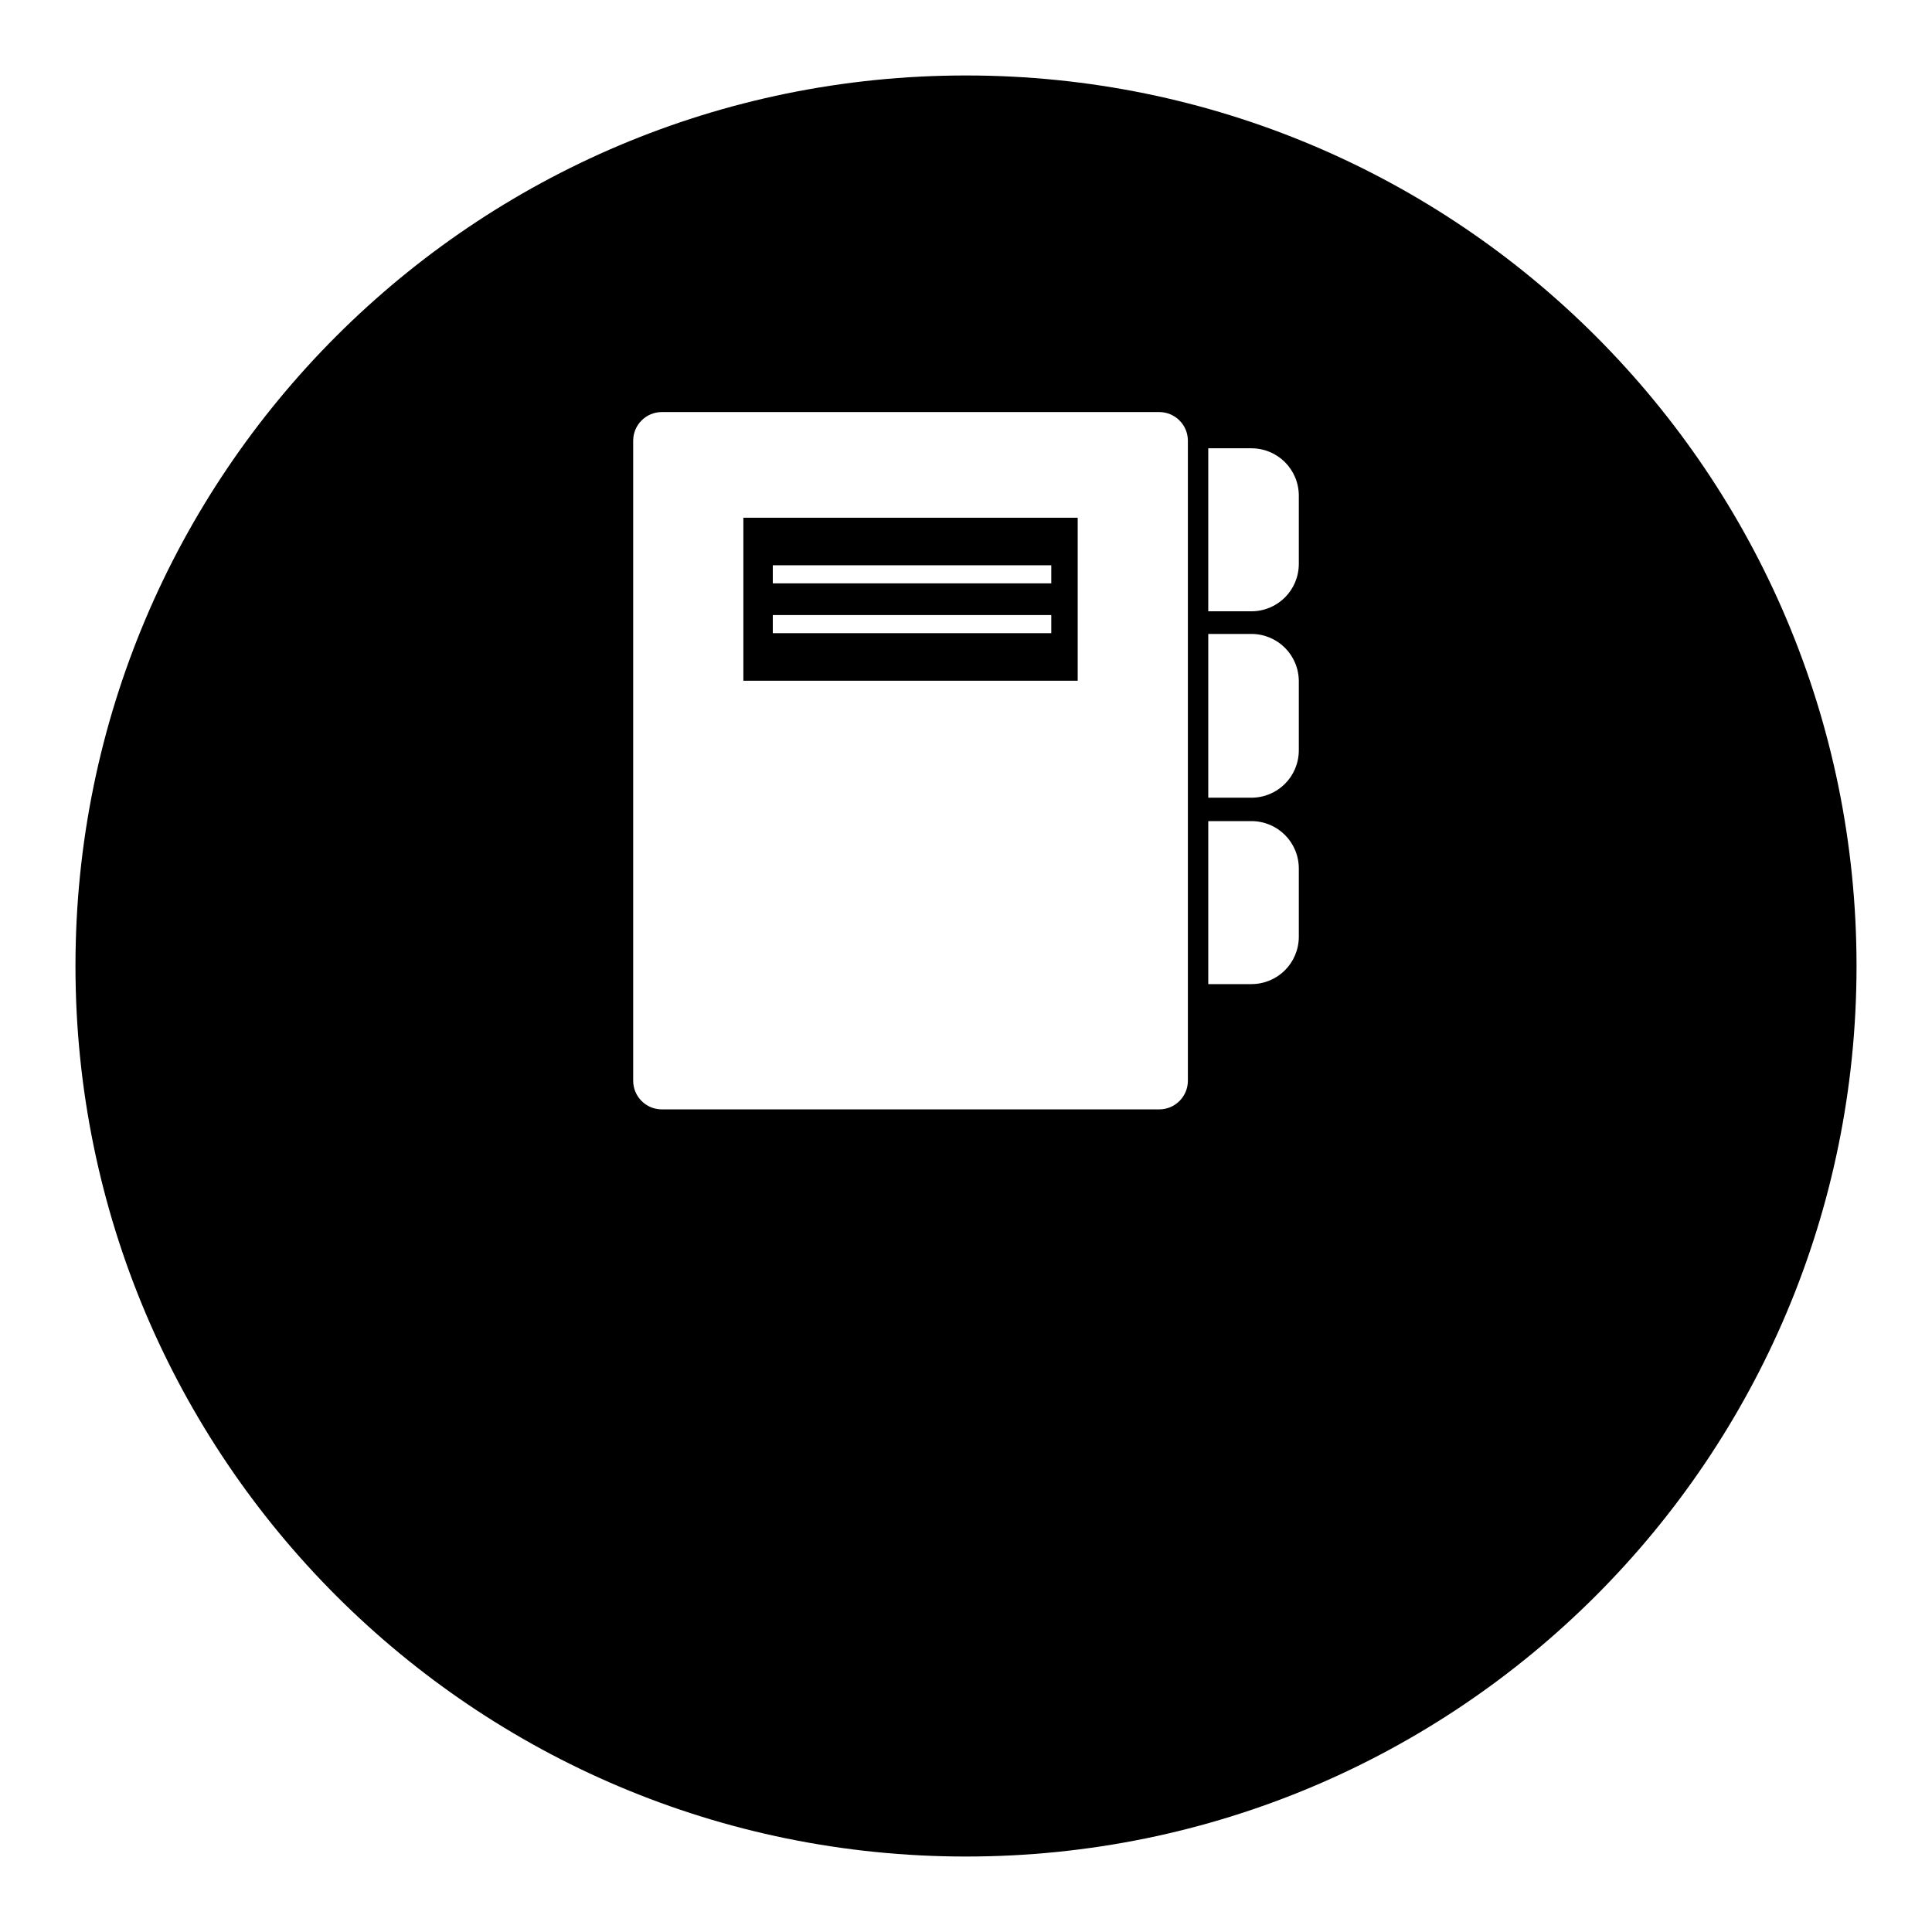 <?xml version="1.0" encoding="utf-8"?>
<!-- Svg Vector Icons : http://www.onlinewebfonts.com/icon -->
<!DOCTYPE svg PUBLIC "-//W3C//DTD SVG 1.1//EN" "http://www.w3.org/Graphics/SVG/1.1/DTD/svg11.dtd">
<svg version="1.1" xmlns="http://www.w3.org/2000/svg" xmlns:xlink="http://www.w3.org/1999/xlink" x="0px" y="0px" viewBox="0 0 256 256" enable-background="new 0 0 256 256" xml:space="preserve">
<g> <path fill="#000000" d="M98.5,90.2h44.3V68.6H98.5V90.2z M102.4,74.9h36.9v2.4h-36.9V74.9z M102.4,81.5h36.9v2.4h-36.9V81.5z  M128,10C62.8,10,10,62.8,10,128c0,65.2,52.8,118,118,118c65.2,0,118-52.8,118-118C246,62.8,193.2,10,128,10z M157.4,143.2 c0,2.1-1.7,3.8-3.8,3.8H87.7c-2.1,0-3.8-1.7-3.8-3.8V58.4c0-2.1,1.7-3.8,3.8-3.8h65.9c2.1,0,3.8,1.7,3.8,3.8V143.2z M172.1,124.1 c0,3.5-2.8,6.3-6.3,6.3h-5.7v-21.6h5.7c3.5,0,6.3,2.8,6.3,6.3V124.1z M172.1,99.4c0,3.5-2.8,6.3-6.3,6.3h-5.7V84h5.7 c3.5,0,6.3,2.8,6.3,6.3V99.4z M172.1,74.7c0,3.5-2.8,6.3-6.3,6.3h-5.7V59.4h5.7c3.5,0,6.3,2.8,6.3,6.3V74.7z"/></g>
</svg>